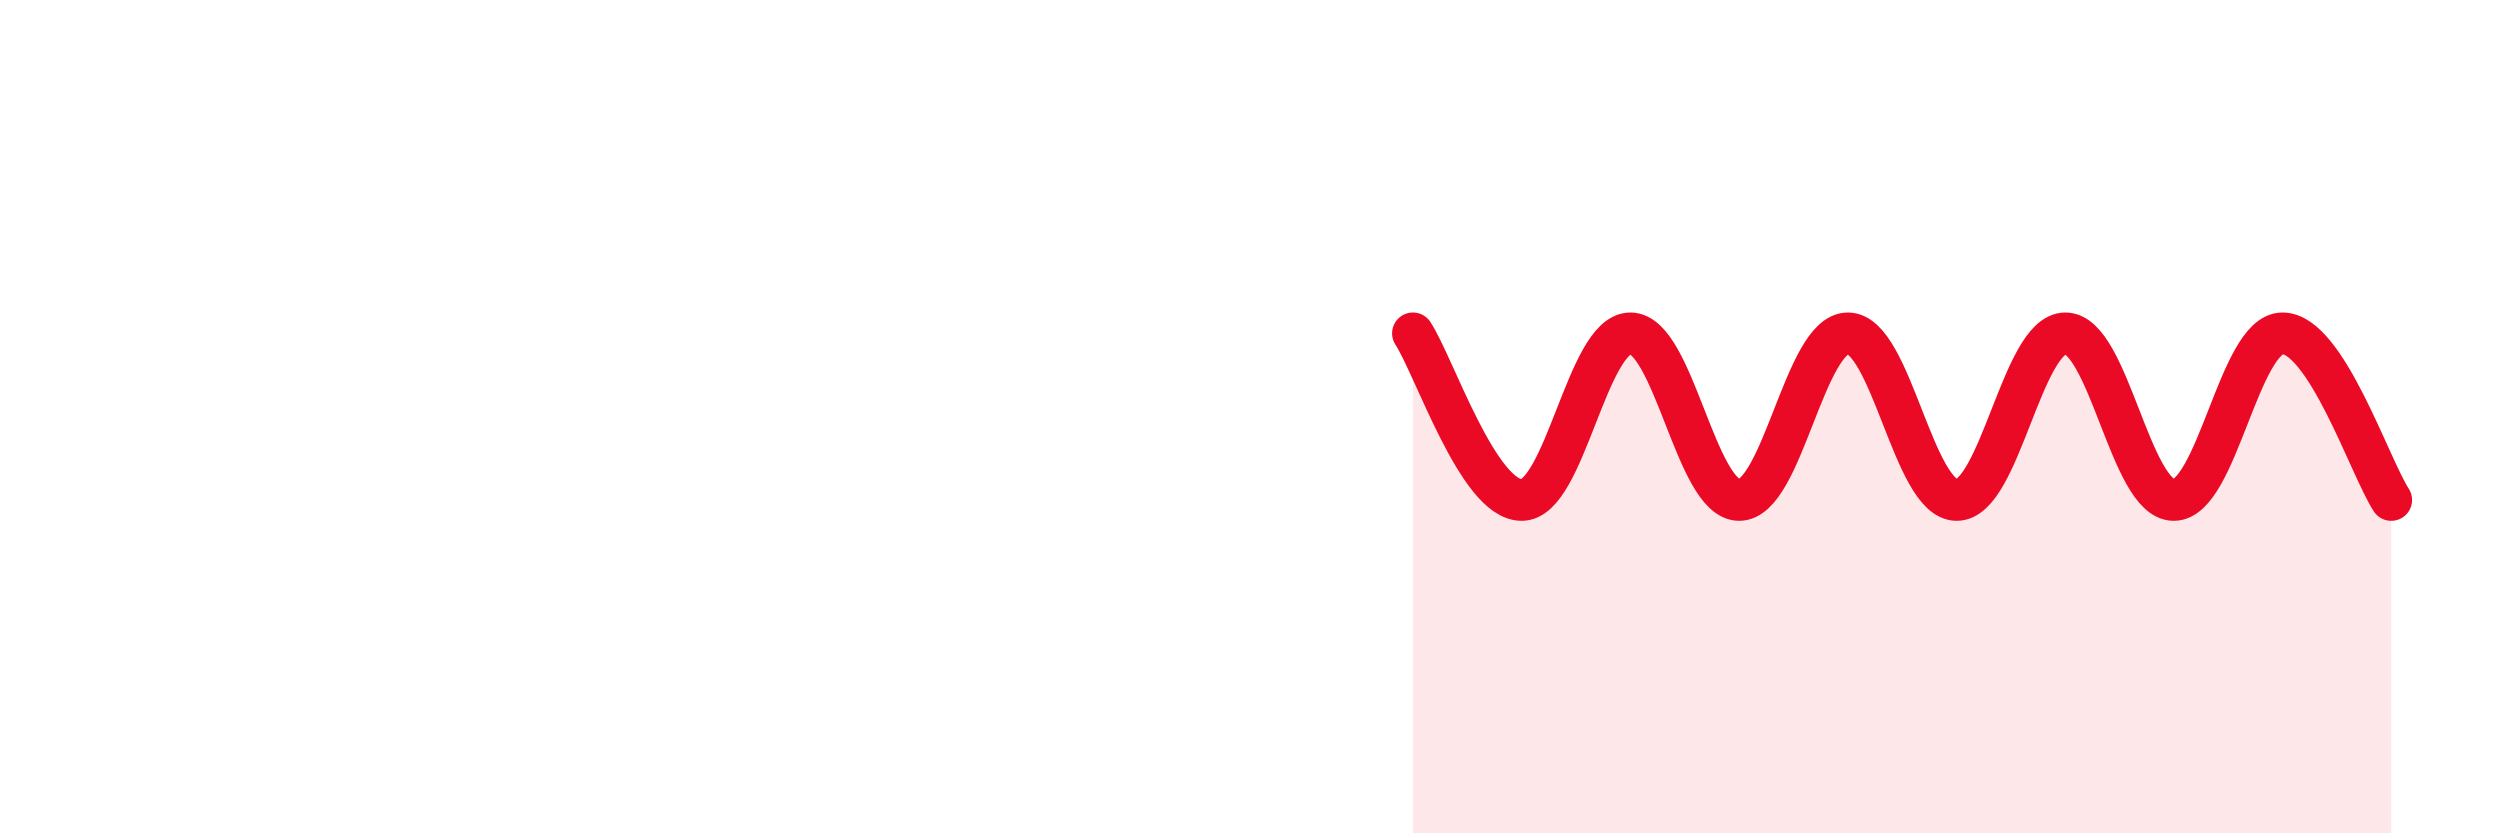 
    <svg width="60" height="20" viewBox="0 0 60 20" xmlns="http://www.w3.org/2000/svg">
      <path
        d="M 33.91,8 C 34.43,8.8 35.48,12 36.52,12 C 37.56,12 38.09,8 39.13,8 C 40.17,8 40.7,12 41.74,12 C 42.78,12 43.31,8 44.35,8 C 45.39,8 45.92,12 46.96,12 C 48,12 48.53,8 49.57,8 C 50.61,8 51.13,12 52.17,12 C 53.21,12 53.74,8 54.78,8 C 55.82,8 56.87,11.2 57.39,12L57.39 20L33.91 20Z"
        fill="#EB0A25"
        opacity="0.1"
        stroke-linecap="round"
        stroke-linejoin="round"
      />
      <path
        d="M 33.91,8 C 34.43,8.8 35.48,12 36.52,12 C 37.56,12 38.09,8 39.13,8 C 40.17,8 40.7,12 41.74,12 C 42.78,12 43.31,8 44.35,8 C 45.39,8 45.92,12 46.96,12 C 48,12 48.53,8 49.57,8 C 50.61,8 51.13,12 52.17,12 C 53.21,12 53.74,8 54.78,8 C 55.82,8 56.87,11.2 57.39,12"
        stroke="#EB0A25"
        stroke-width="1"
        fill="none"
        stroke-linecap="round"
        stroke-linejoin="round"
      />
    </svg>
  